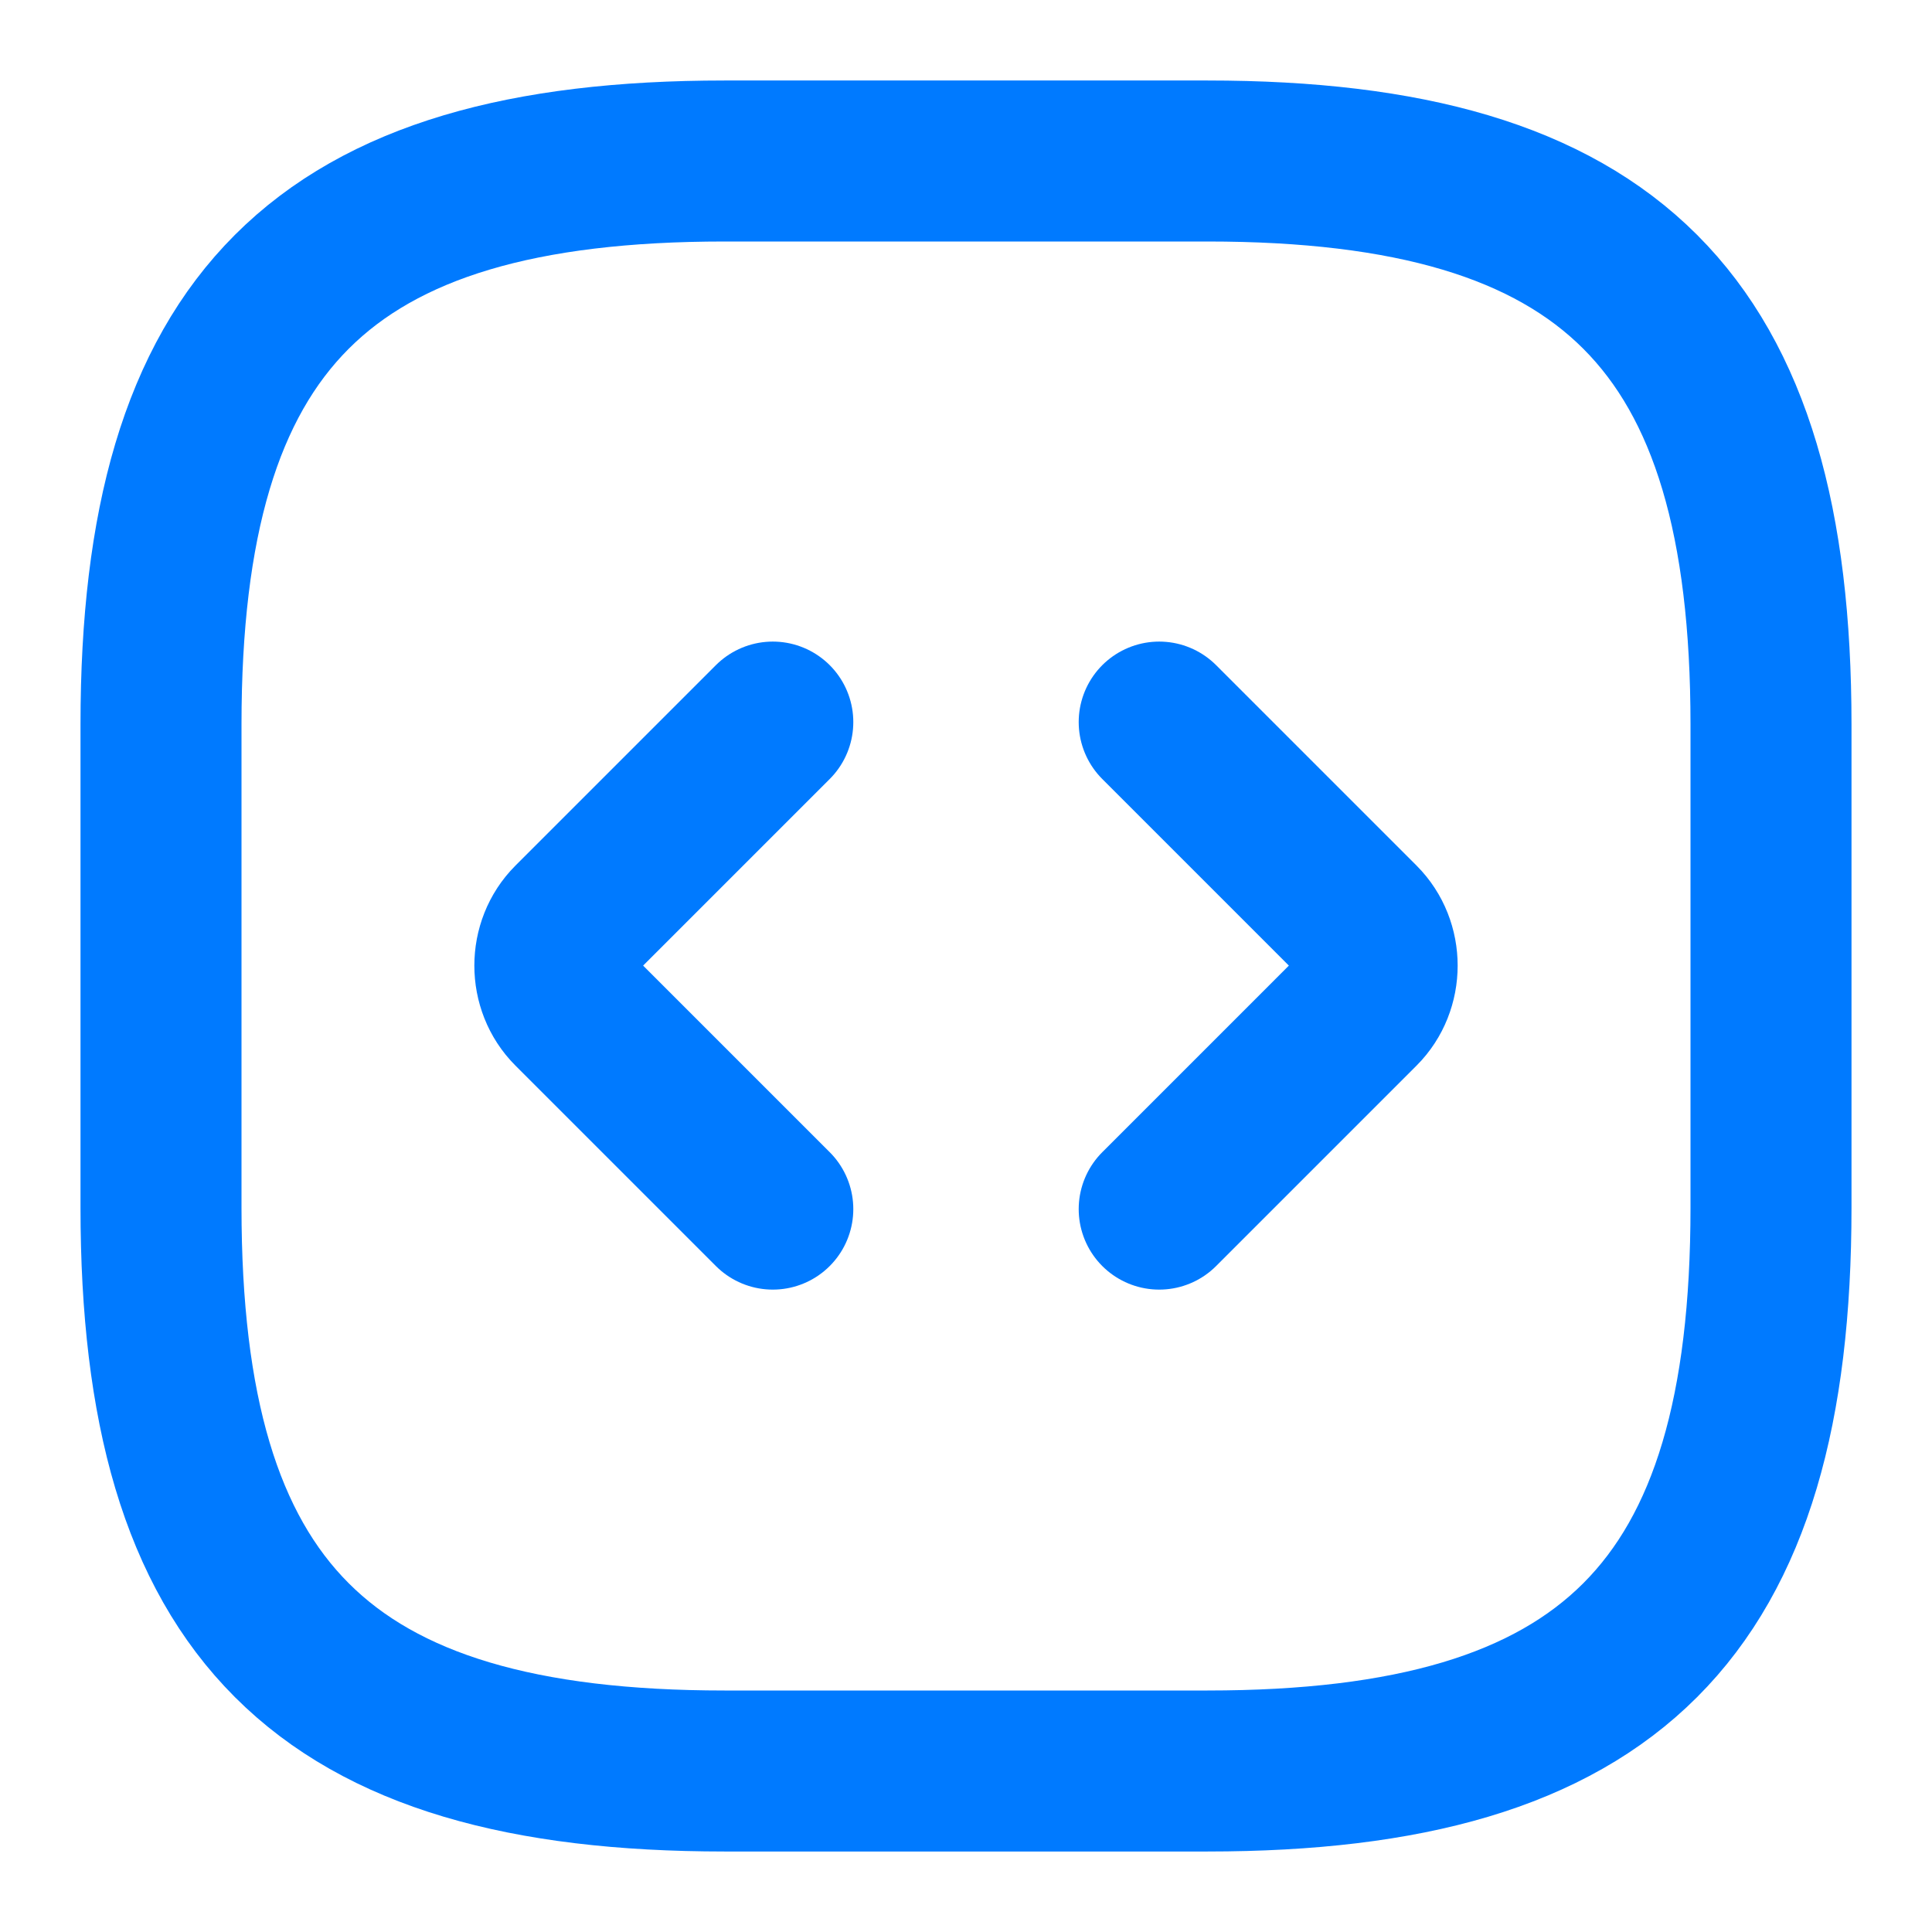 <svg width="24" height="24" viewBox="0 0 24 24" fill="none" xmlns="http://www.w3.org/2000/svg">
<path d="M9 22H15C20 22 22 20 22 15V9C22 4 20 2 15 2H9C4 2 2 4 2 9V15C2 20 4 22 9 22Z" stroke="#007AFF" stroke-width="2" stroke-linecap="round" stroke-linejoin="round"></path>
<path d="M9.6 8.97L7.11 11.46C6.82 11.75 6.82 12.24 7.11 12.53L9.6 15.02" stroke="#007AFF" stroke-width="2" stroke-miterlimit="10" stroke-linecap="round" stroke-linejoin="round"></path>
<path d="M14.4 8.97L16.89 11.46C17.18 11.75 17.18 12.24 16.89 12.53L14.4 15.02" stroke="#007AFF" stroke-width="2" stroke-miterlimit="10" stroke-linecap="round" stroke-linejoin="round"></path>
</svg>